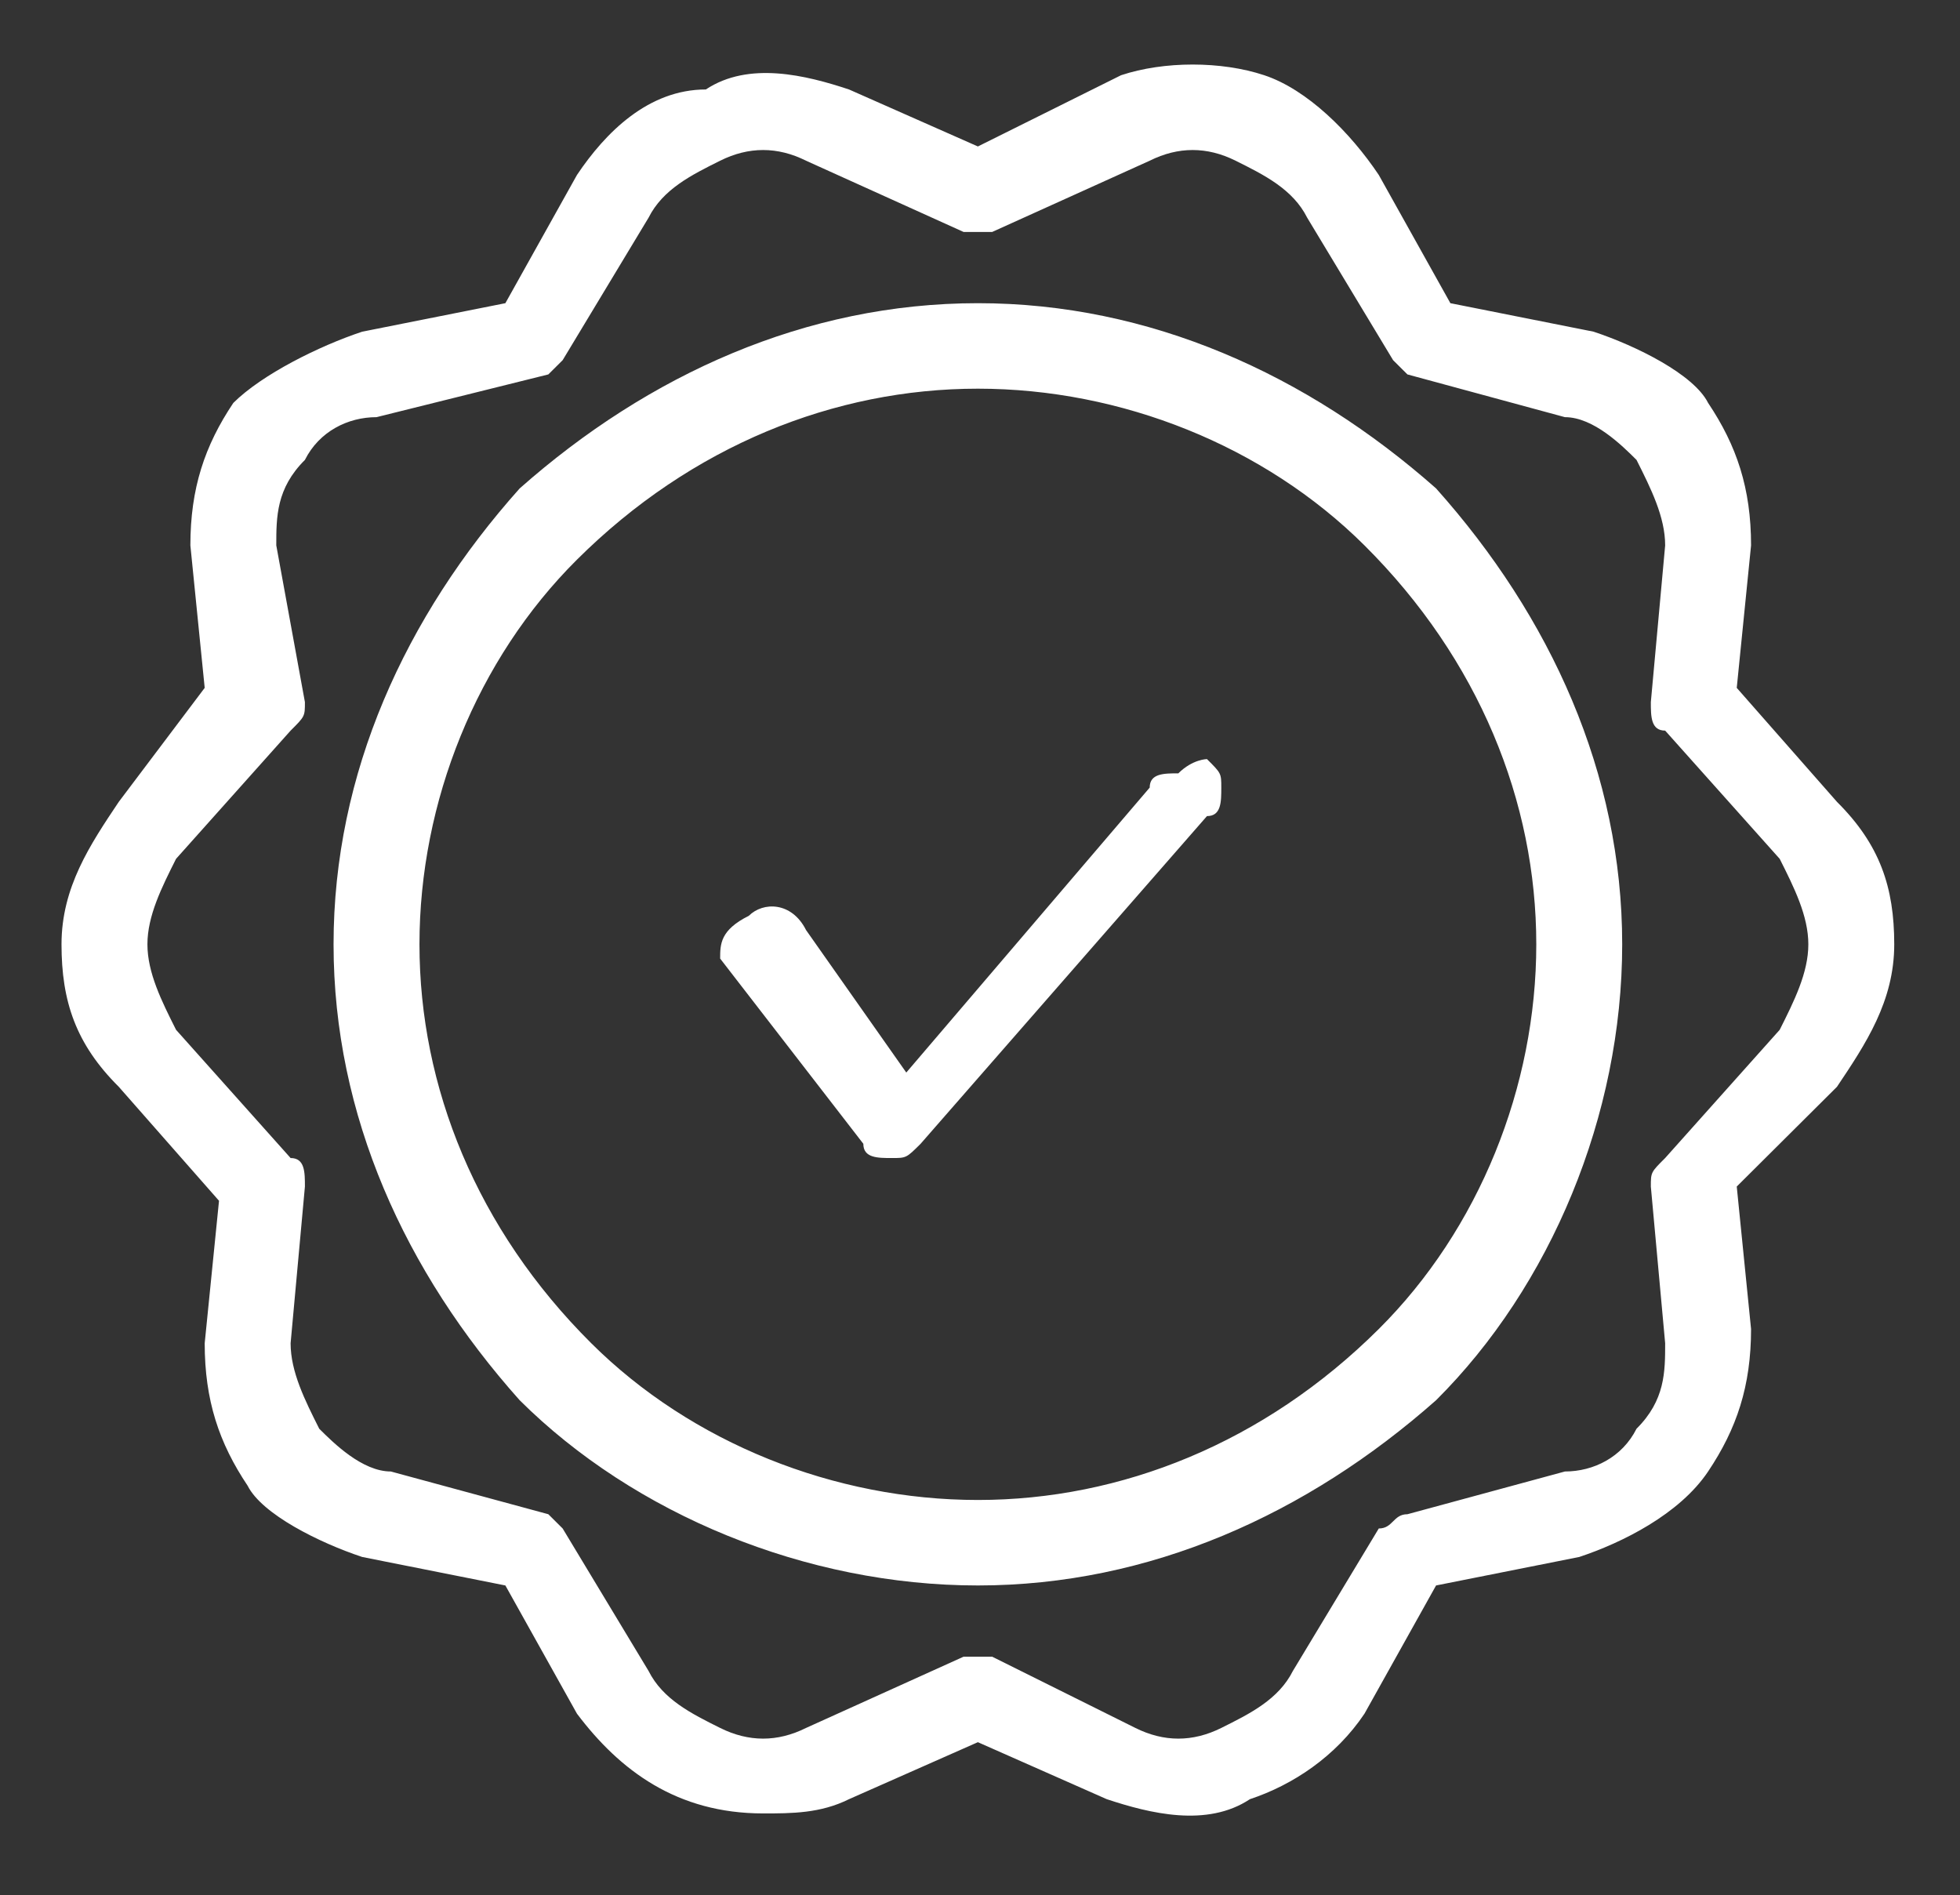 <?xml version="1.0" encoding="UTF-8"?> <svg xmlns="http://www.w3.org/2000/svg" xmlns:xlink="http://www.w3.org/1999/xlink" width="241" height="233" xml:space="preserve" overflow="hidden"><rect width="100%" height="100%" fill="#333333" stroke="none"/><defs><clipPath id="clip0"><rect x="604" y="295" width="241" height="233"></rect></clipPath></defs><g clip-path="url(#clip0)" transform="translate(-604 -295)"><path d="M280.288 157.662 268.026 143.648 269.777 126.13C269.777 119.122 268.026 113.867 264.522 108.612 262.77 105.108 255.763 101.604 250.508 99.853L232.99 96.349 224.23 80.583 224.23 80.583C220.727 75.327 215.471 70.072 210.216 68.32 204.961 66.568 197.953 66.568 192.698 68.32L175.18 77.079 159.414 70.072C154.158 68.32 147.151 66.568 141.896 70.072 134.889 70.072 129.633 75.327 126.13 80.583L117.371 96.349 99.853 99.853 99.853 99.853C94.597 101.604 87.59 105.108 84.086 108.612 80.583 113.867 78.831 119.122 78.831 126.13L80.583 143.648 70.072 157.662 70.072 157.662C66.568 162.917 63.065 168.173 63.065 175.18 63.065 182.187 64.817 187.443 70.072 192.698L82.335 206.712 80.583 224.23C80.583 231.238 82.335 236.493 85.838 241.749 87.59 245.252 94.597 248.756 99.853 250.508L117.371 254.011 126.13 269.777 126.13 269.777C131.385 276.785 138.392 282.04 148.903 282.04 152.407 282.04 155.91 282.04 159.414 280.288L175.18 273.281 190.946 280.288 190.946 280.288C196.202 282.04 203.209 283.792 208.464 280.288 213.72 278.536 218.975 275.033 222.479 269.777L231.238 254.011 248.756 250.508C254.011 248.756 261.018 245.252 264.522 239.997 268.026 234.741 269.777 229.486 269.777 222.479L268.026 204.961 280.288 192.698 280.288 192.698C283.792 187.443 287.295 182.187 287.295 175.18 287.295 168.173 285.544 162.917 280.288 157.662L280.288 157.662ZM273.281 185.691 259.267 201.457C257.515 203.209 257.515 203.209 257.515 204.961L259.267 224.23C259.267 227.734 259.267 231.238 255.763 234.741 254.011 238.245 250.508 239.997 247.004 239.997L227.734 245.252C225.982 245.252 225.982 247.004 224.23 247.004L213.72 264.522 213.72 264.522C211.968 268.026 208.464 269.777 204.961 271.529 201.457 273.281 197.953 273.281 194.45 271.529L176.932 262.77C175.18 262.77 173.428 262.77 173.428 262.77L154.158 271.529C150.655 273.281 147.151 273.281 143.648 271.529 140.144 269.777 136.64 268.026 134.889 264.522L124.378 247.004C124.378 247.004 122.626 245.252 122.626 245.252L103.356 239.997 103.356 239.997C99.853 239.997 96.349 236.493 94.597 234.741 92.845 231.238 91.094 227.734 91.094 224.23L92.845 204.961 92.845 204.961C92.845 203.209 92.845 201.457 91.094 201.457L77.079 185.691C75.327 182.187 73.576 178.684 73.576 175.18 73.576 171.676 75.327 168.173 77.079 164.669L91.094 148.903C92.845 147.151 92.845 147.151 92.845 145.399L89.342 126.13C89.342 122.626 89.342 119.122 92.845 115.619 94.597 112.115 98.101 110.363 101.604 110.363L122.626 105.108C122.626 105.108 124.378 103.356 124.378 103.356L134.889 85.838 134.889 85.838C136.64 82.335 140.144 80.583 143.648 78.831 147.151 77.079 150.655 77.079 154.158 78.831L173.428 87.59C175.18 87.59 175.18 87.59 176.932 87.59L196.202 78.831C199.705 77.079 203.209 77.079 206.712 78.831 210.216 80.583 213.72 82.335 215.471 85.838L225.982 103.356C225.982 103.356 227.734 105.108 227.734 105.108L247.004 110.363 247.004 110.363C250.508 110.363 254.011 113.867 255.763 115.619 257.515 119.122 259.267 122.626 259.267 126.13L257.515 145.399 257.515 145.399C257.515 147.151 257.515 148.903 259.267 148.903L273.281 164.669C275.033 168.173 276.785 171.676 276.785 175.18 276.785 178.684 275.033 182.187 273.281 185.691L273.281 185.691ZM175.18 96.349C154.158 96.349 134.889 105.108 119.122 119.122 105.108 134.889 96.349 154.158 96.349 175.18 96.349 196.202 105.108 215.471 119.122 231.238 133.137 245.252 154.158 254.011 175.18 254.011 196.202 254.011 215.471 245.252 231.238 231.238 245.252 217.223 254.011 196.202 254.011 175.18 254.011 154.158 245.252 134.889 231.238 119.122 215.471 105.108 196.202 96.349 175.18 96.349L175.18 96.349ZM175.18 243.5C157.662 243.5 140.144 236.493 127.881 224.23 113.867 210.216 106.86 192.698 106.86 175.18 106.86 157.662 113.867 140.144 126.13 127.881 140.144 113.867 157.662 106.86 175.18 106.86 192.698 106.86 210.216 113.867 222.479 126.13 236.493 140.144 243.5 157.662 243.5 175.18 243.5 192.698 236.493 210.216 224.23 222.479 210.216 236.493 192.698 243.5 175.18 243.5L175.18 243.5ZM203.209 152.407 203.209 152.407C204.961 154.158 204.961 154.158 204.961 155.91 204.961 157.662 204.961 159.414 203.209 159.414L168.173 199.705 168.173 199.705C166.421 201.457 166.421 201.457 164.669 201.457L164.669 201.457 164.669 201.457C162.917 201.457 161.166 201.457 161.166 199.705L143.648 176.932C143.648 175.18 143.648 173.428 147.151 171.676 148.903 169.925 152.407 169.925 154.158 173.428L166.421 190.946 196.202 155.91C196.202 154.158 197.953 154.158 199.705 154.158 201.457 152.407 203.209 152.407 203.209 152.407L203.209 152.407Z" fill="#FFFFFF" transform="matrix(1.005 0 0 1 548.183 235.929)"></path></g></svg> 